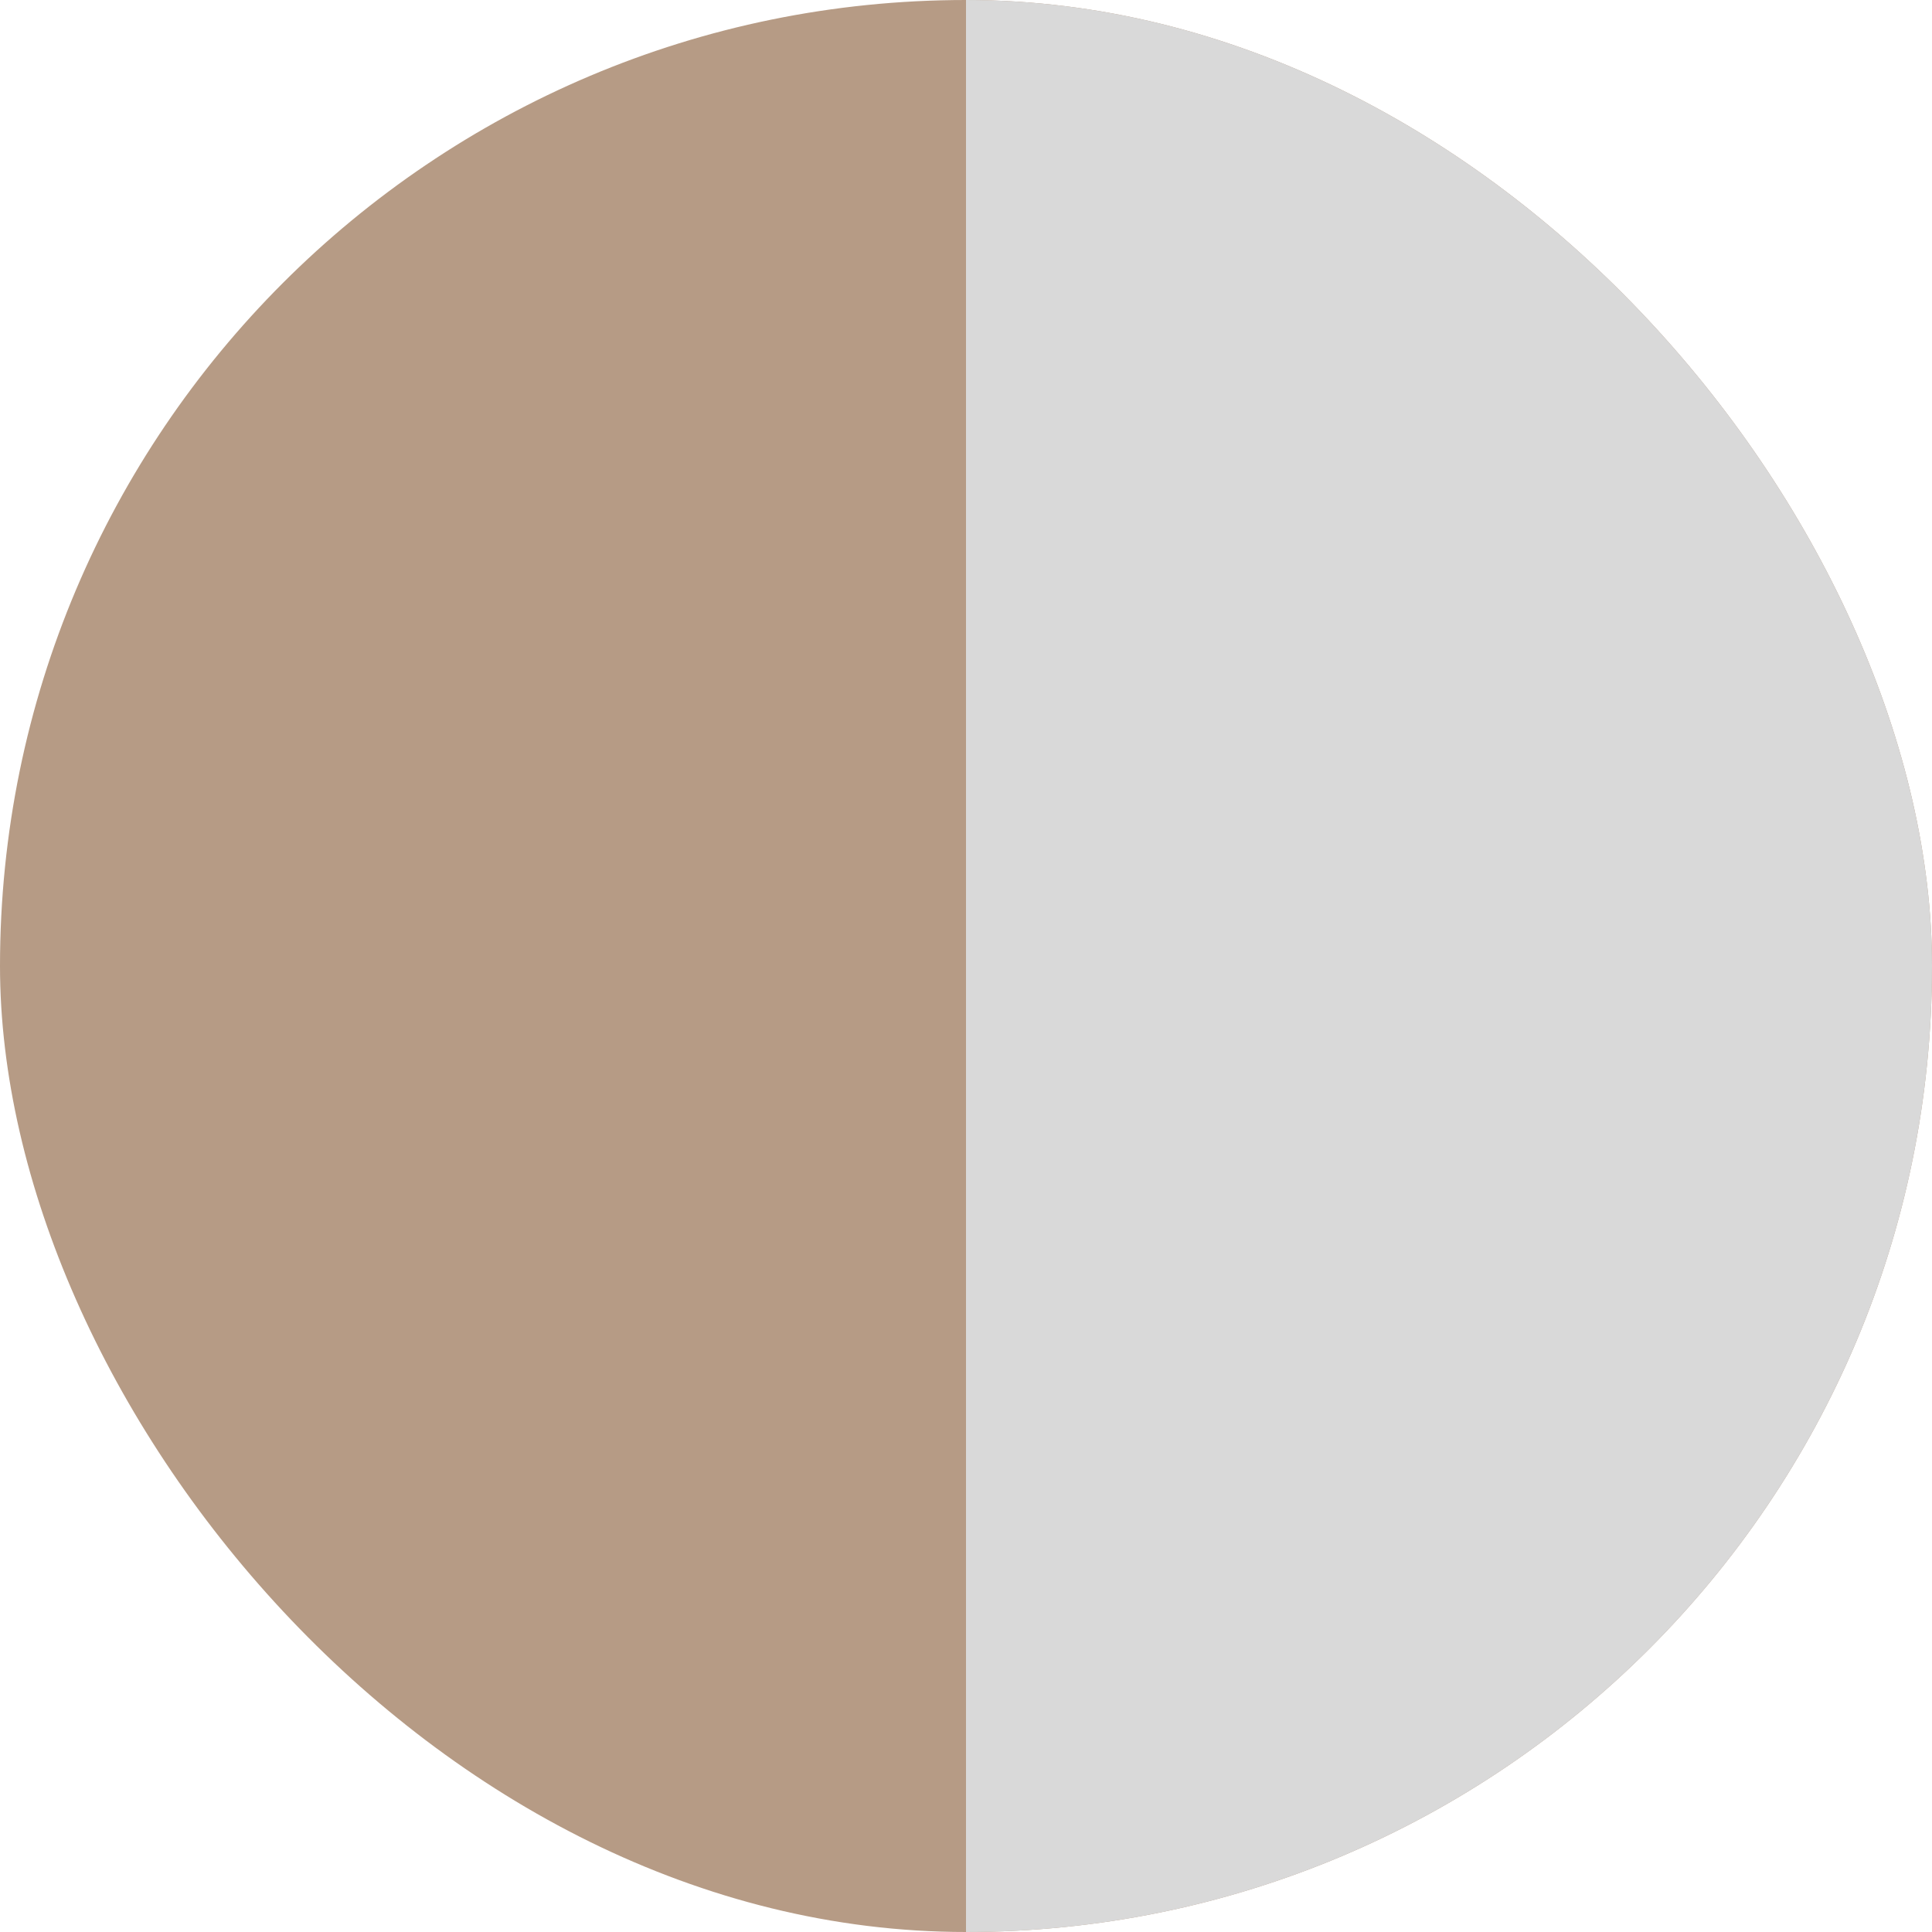 <svg width="16" height="16" viewBox="0 0 16 16" fill="none" xmlns="http://www.w3.org/2000/svg">
<g clip-path="url(#clip0_2188_38308)">
<rect width="16" height="16" rx="8" fill="#B69B85"/>
<rect x="8" width="8" height="17" fill="#D9D9D9"/>
</g>
<defs>
<clipPath id="clip0_2188_38308">
<rect width="16" height="16" rx="8" fill="white"/>
</clipPath>
</defs>
</svg>
